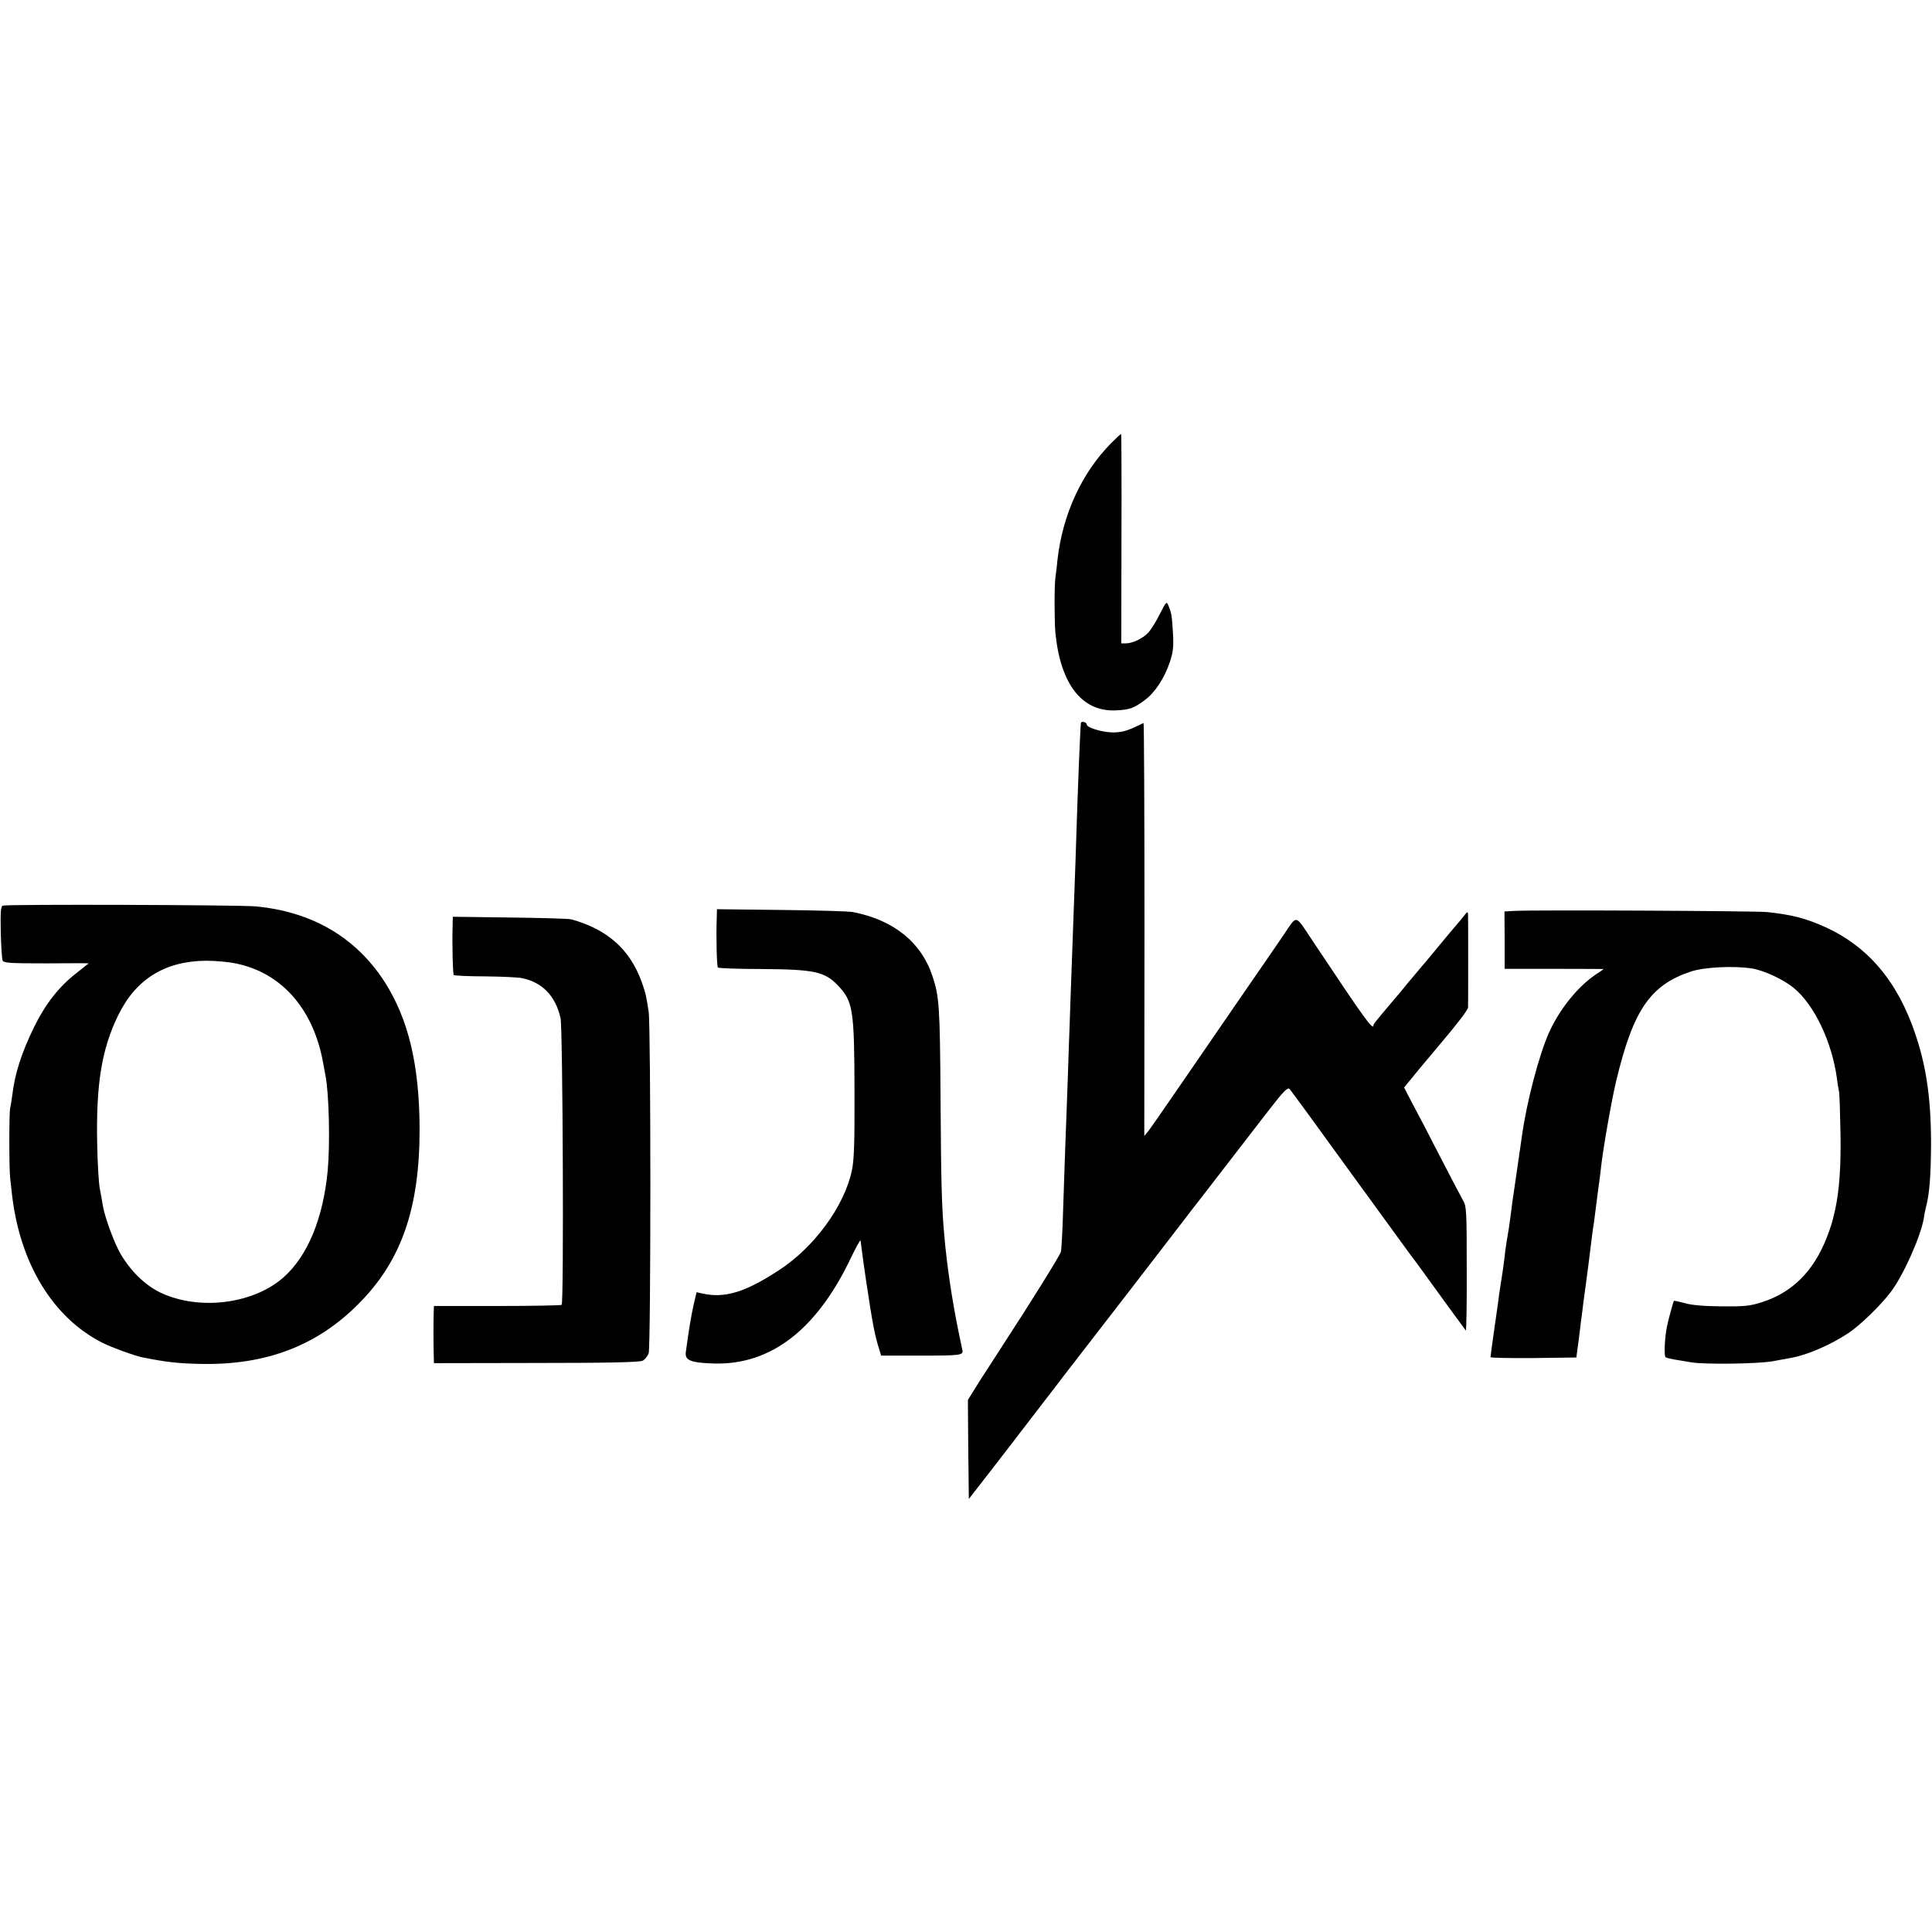 <?xml version="1.0" standalone="no"?>
<!DOCTYPE svg PUBLIC "-//W3C//DTD SVG 20010904//EN"
 "http://www.w3.org/TR/2001/REC-SVG-20010904/DTD/svg10.dtd">
<svg version="1.0" xmlns="http://www.w3.org/2000/svg"
 width="1024pt" height="1024pt" viewBox="0 0 1024 1024"
 preserveAspectRatio="xMidYMid meet">
<g transform="translate(0,1024) scale(0.1,-0.1)"
fill="#000000" stroke="none">
<path d="M5891 7893 c-157 -158 -259 -380 -286 -619 -3 -33 -8 -75 -11 -94 -6
-40 -6 -236 0 -295 27 -273 142 -420 323 -410 69 3 94 12 150 54 54 39 105
117 133 201 18 54 21 80 17 155 -6 93 -7 103 -24 145 -10 24 -12 22 -46 -45
-19 -39 -47 -83 -61 -98 -29 -31 -83 -57 -119 -57 l-24 0 1 555 c1 305 0 555
-2 555 -2 0 -25 -21 -51 -47z"/>
<path d="M5729 6407 c-4 -35 -16 -339 -24 -589 -2 -62 -6 -194 -10 -293 -4
-99 -8 -223 -10 -275 -2 -52 -6 -176 -10 -275 -3 -99 -8 -227 -10 -285 -2 -58
-6 -188 -10 -290 -4 -102 -8 -223 -10 -270 -2 -47 -6 -179 -10 -295 -3 -115
-9 -219 -12 -230 -5 -19 -165 -276 -308 -495 -34 -52 -90 -139 -124 -192 l-61
-98 2 -262 3 -263 62 80 c56 71 277 359 343 445 14 18 59 76 99 129 112 144
610 789 649 841 19 25 45 59 58 75 25 33 215 279 373 483 84 109 106 131 116
120 7 -7 151 -204 320 -438 170 -234 318 -437 329 -452 12 -15 35 -46 52 -70
57 -79 227 -313 233 -320 3 -4 6 142 5 325 0 314 -1 334 -21 367 -11 19 -66
125 -123 235 -56 110 -122 236 -146 280 l-42 81 86 105 c48 57 95 113 104 124
90 106 148 182 149 195 1 20 1 470 0 494 -1 16 -5 14 -23 -10 -12 -16 -25 -31
-28 -34 -4 -4 -85 -100 -171 -205 -10 -11 -34 -40 -55 -65 -22 -25 -57 -68
-79 -95 -22 -26 -64 -76 -92 -109 -29 -34 -53 -64 -53 -68 0 -35 -41 22 -324
447 -94 141 -79 138 -151 32 -34 -51 -132 -192 -216 -314 -85 -123 -228 -331
-319 -464 -91 -133 -174 -252 -185 -266 l-20 -24 1 1096 c0 602 -2 1094 -5
1093 -83 -41 -108 -49 -159 -50 -55 -1 -142 25 -142 42 0 13 -30 20 -31 7z"/>
<path d="M15 5440 c-11 -4 -13 -31 -11 -140 2 -74 6 -142 10 -151 6 -13 37
-15 231 -15 124 1 225 1 225 0 0 0 -31 -24 -68 -54 -91 -71 -163 -164 -222
-285 -67 -138 -101 -244 -115 -360 -4 -27 -8 -58 -11 -67 -6 -19 -6 -328 0
-373 2 -16 6 -57 10 -90 43 -365 219 -652 481 -783 48 -24 174 -70 213 -77
127 -25 191 -32 308 -34 343 -7 614 96 834 318 227 227 324 505 324 926 -1
341 -59 585 -188 785 -152 233 -383 368 -681 396 -88 8 -1317 12 -1340 4z
m1237 -307 c239 -49 407 -239 459 -518 5 -27 11 -61 14 -75 19 -97 25 -360 12
-503 -24 -255 -106 -453 -234 -567 -151 -134 -419 -175 -623 -94 -93 36 -176
111 -238 213 -33 54 -86 196 -97 261 -3 19 -10 60 -16 90 -6 30 -12 138 -14
240 -6 316 24 498 110 676 94 194 248 290 467 292 47 0 119 -6 160 -15z"/>
<path d="M3799 5378 c-4 -100 0 -260 6 -266 4 -4 109 -8 233 -8 279 -2 333
-14 403 -87 80 -84 87 -126 88 -555 1 -281 -2 -372 -14 -426 -40 -190 -201
-409 -389 -530 -178 -116 -285 -148 -403 -122 l-31 7 -16 -68 c-13 -59 -25
-131 -41 -249 -6 -45 26 -57 152 -61 300 -7 542 180 723 560 27 56 50 98 51
92 1 -5 3 -19 4 -30 4 -35 16 -118 25 -180 36 -240 46 -290 71 -370 l9 -30
215 0 c207 0 221 2 216 29 -1 5 -11 50 -21 100 -34 166 -61 347 -75 506 -14
158 -17 274 -20 730 -3 485 -7 538 -42 644 -59 181 -206 300 -423 342 -19 4
-189 9 -377 11 l-343 4 -1 -43z"/>
<path d="M8025 5412 l-51 -3 1 -152 0 -152 263 0 c144 0 262 -1 262 -1 0 -1
-19 -14 -42 -29 -93 -62 -191 -182 -247 -306 -54 -120 -120 -372 -145 -554 -3
-22 -15 -103 -26 -180 -24 -162 -29 -199 -35 -250 -5 -39 -7 -52 -21 -135 -4
-25 -8 -56 -9 -70 -3 -29 -14 -104 -20 -140 -2 -14 -7 -43 -10 -65 -2 -22 -14
-103 -25 -180 -11 -77 -20 -143 -20 -148 0 -4 102 -6 227 -5 l228 3 6 45 c4
25 9 70 13 100 3 30 8 66 10 80 2 14 6 50 10 80 4 30 9 66 11 80 5 35 23 176
30 235 3 28 8 61 10 75 2 14 7 43 9 65 3 22 10 78 16 125 7 47 14 103 16 125
11 100 57 360 80 455 90 376 180 508 394 580 70 24 227 32 325 17 64 -10 167
-58 222 -103 109 -90 202 -284 229 -479 3 -27 9 -59 11 -70 3 -11 6 -110 8
-220 3 -176 -6 -303 -28 -405 -14 -65 -23 -93 -45 -150 -71 -180 -184 -292
-347 -343 -59 -19 -91 -22 -210 -21 -94 1 -158 6 -195 17 -30 8 -56 14 -58 12
-3 -3 -31 -106 -37 -137 -12 -59 -16 -156 -7 -162 5 -3 27 -8 48 -12 22 -3 59
-10 84 -14 68 -13 356 -9 435 5 39 7 85 16 103 19 85 16 206 69 297 129 63 42
167 142 224 216 67 86 162 298 178 396 2 17 8 46 13 65 17 66 24 165 25 325 0
265 -30 449 -105 644 -94 243 -243 410 -453 506 -106 48 -179 67 -313 81 -61
6 -1245 12 -1339 6z"/>
<path d="M2399 5333 c-3 -100 1 -256 6 -261 3 -3 79 -7 168 -7 89 -1 178 -5
197 -10 106 -23 174 -94 201 -211 12 -51 18 -1508 6 -1520 -3 -3 -156 -6 -341
-6 l-336 0 -1 -27 c-2 -35 -2 -187 0 -236 l1 -40 542 1 c391 0 549 4 564 12
12 6 26 24 32 39 12 35 12 1732 0 1811 -14 90 -15 94 -36 155 -62 174 -182
281 -373 334 -13 4 -160 8 -326 10 l-303 4 -1 -48z"/>
</g>
</svg>

